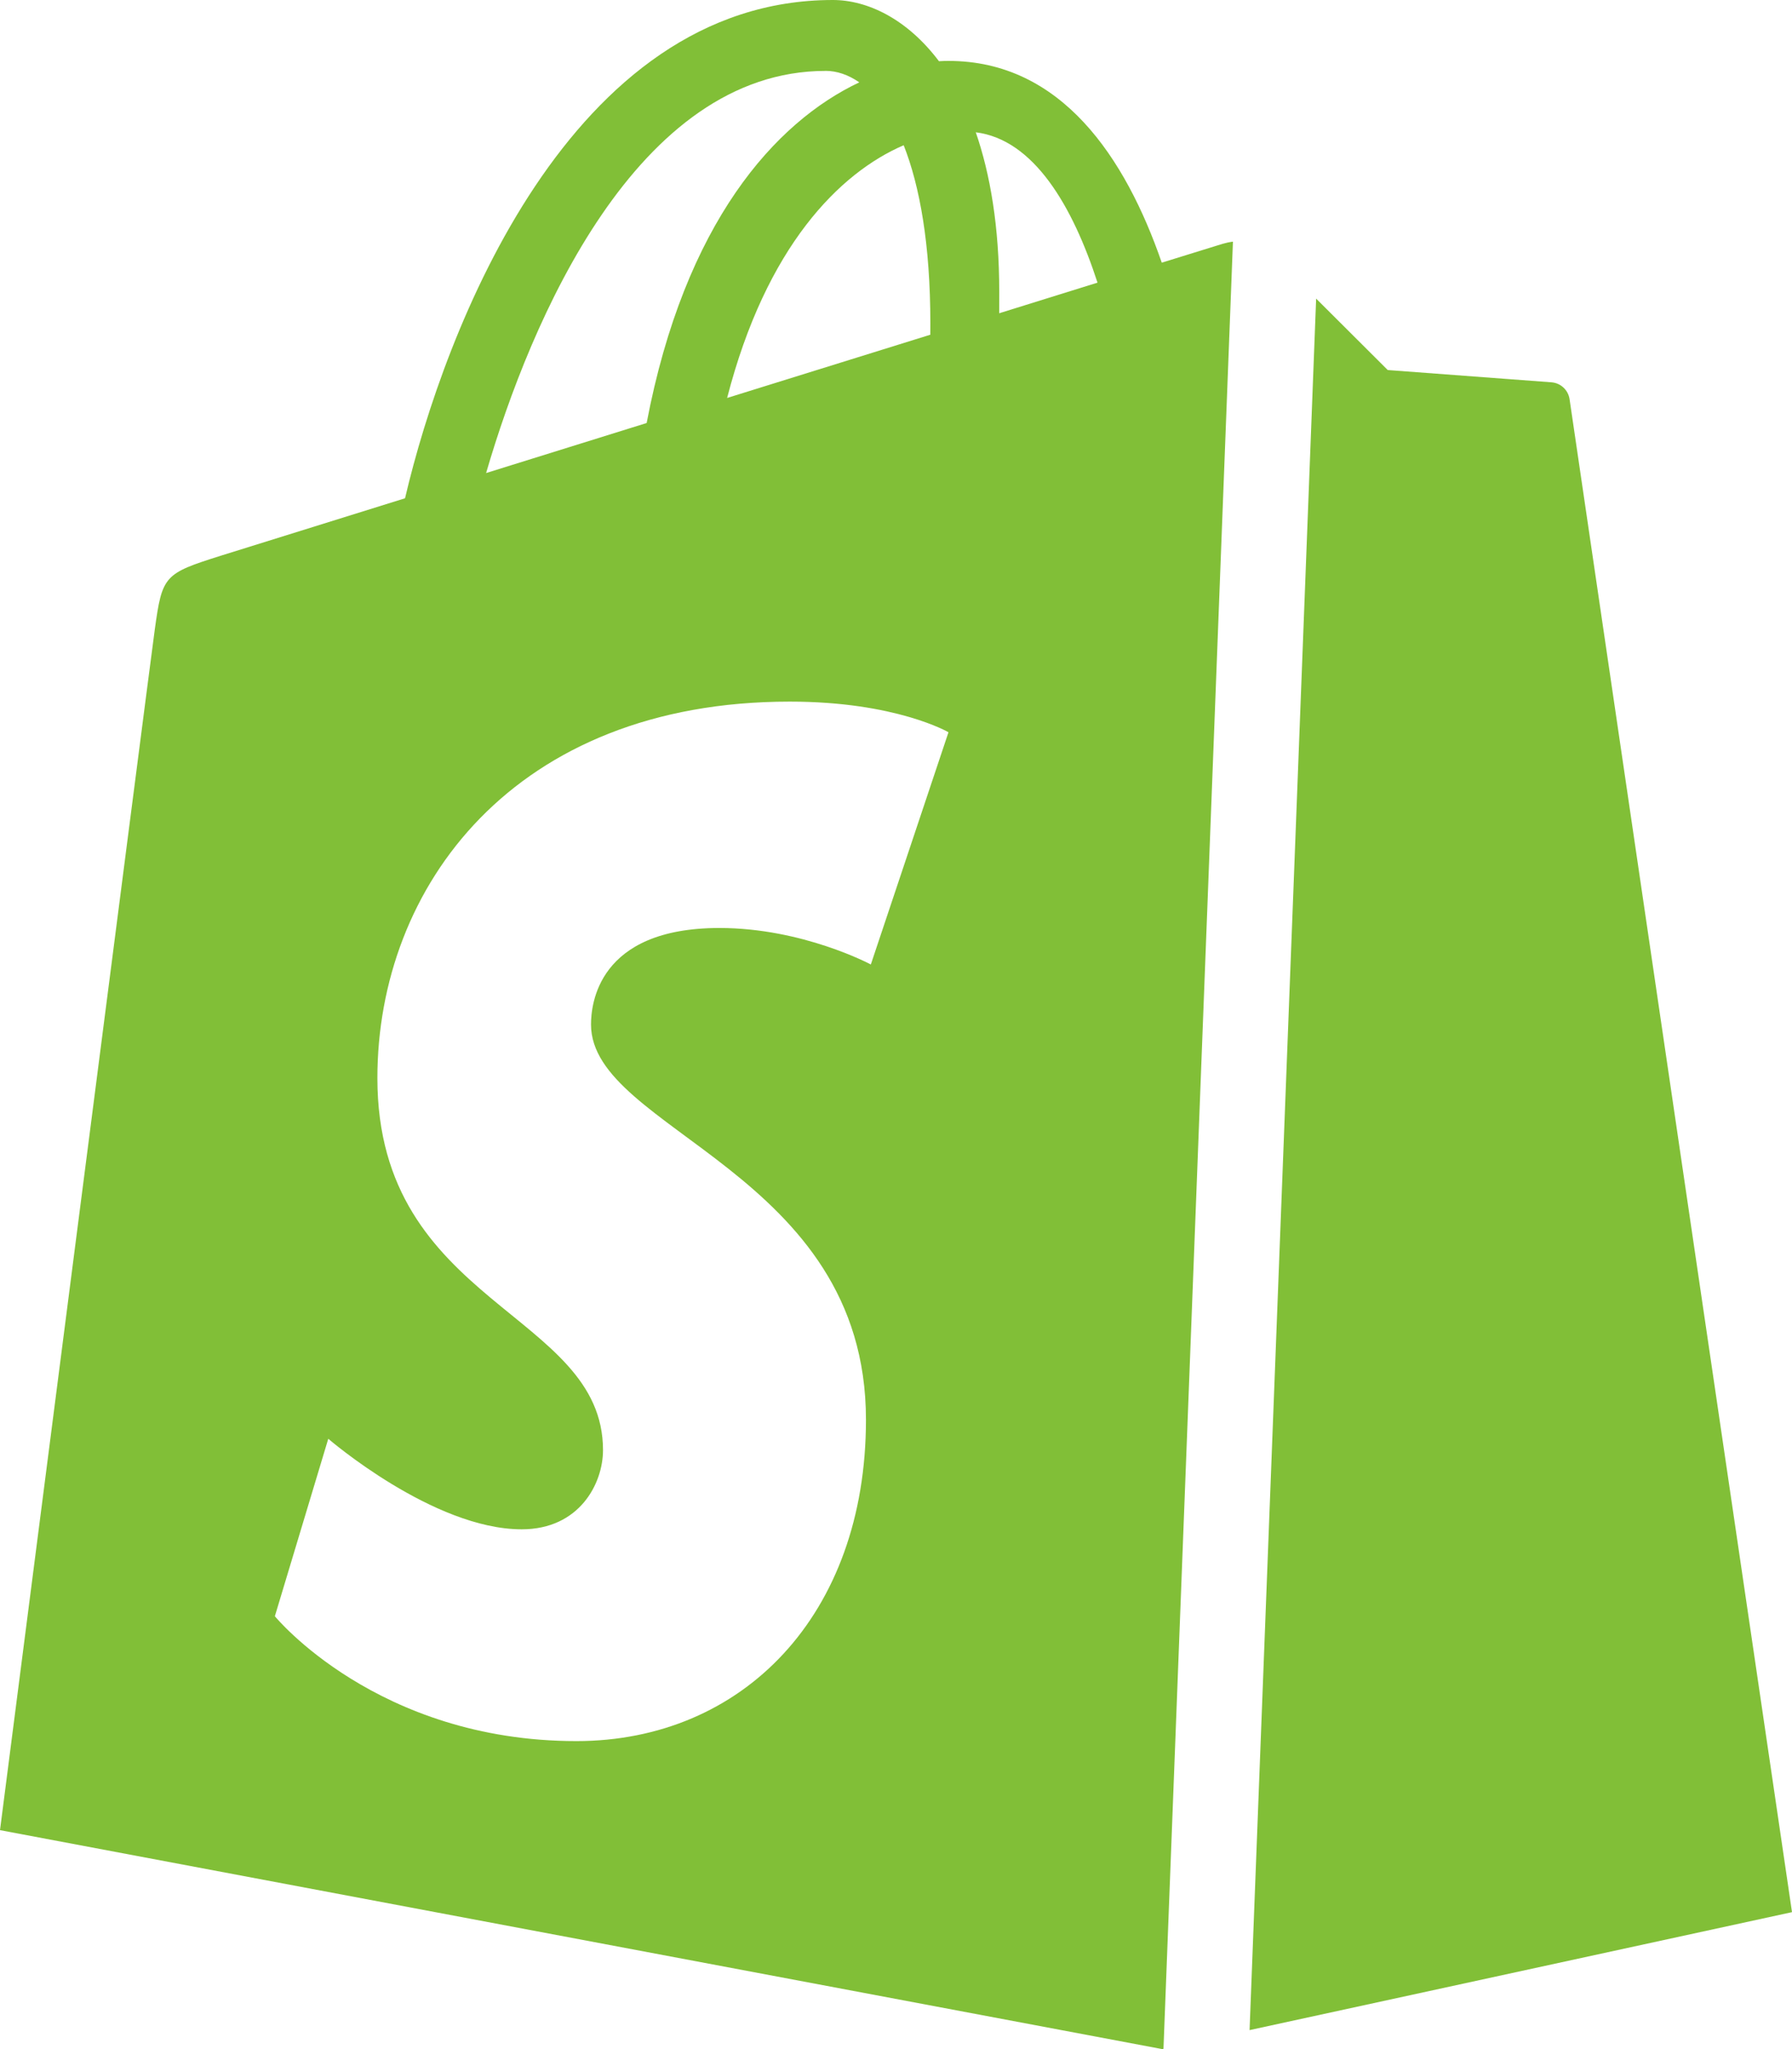 <svg width="42" height="48" viewBox="0 0 42 48" fill="none" xmlns="http://www.w3.org/2000/svg">
<path fill-rule="evenodd" clip-rule="evenodd" d="M30.847 6.995L32.525 8.668C32.525 8.668 36.195 8.942 36.368 8.956C36.471 8.965 36.569 9.008 36.644 9.079C36.72 9.15 36.77 9.244 36.786 9.346C36.819 9.588 42 44.792 42 44.792L29.287 47.555L30.847 6.995ZM28.897 5.661C28.816 5.671 28.736 5.688 28.657 5.711L27.229 6.153C26.377 3.69 24.874 1.427 22.231 1.427C22.158 1.427 22.081 1.429 22.007 1.434C21.254 0.435 20.323 0 19.519 0C13.359 0 10.415 7.74 9.493 11.672C7.099 12.417 5.399 12.946 5.183 13.015C3.845 13.437 3.803 13.479 3.628 14.744C3.496 15.702 0 42.871 0 42.871L27.24 48L27.269 47.994L28.897 5.661ZM21.805 7.572L21.804 7.841L17.042 9.322C17.959 5.768 19.677 4.05 21.18 3.402C21.557 4.356 21.805 5.725 21.805 7.572ZM19.348 1.66C19.616 1.66 19.883 1.752 20.14 1.929C18.165 2.862 16.05 5.214 15.156 9.909L11.393 11.081C12.439 7.499 14.924 1.661 19.348 1.661V1.66ZM20.41 22.593C20.41 22.593 18.816 21.738 16.862 21.738C13.996 21.738 13.852 23.545 13.852 24C13.852 26.486 20.296 27.438 20.296 33.258C20.296 37.836 17.406 40.785 13.509 40.785C8.833 40.785 6.442 37.86 6.442 37.86L7.694 33.703C7.694 33.703 10.153 35.824 12.227 35.824C13.581 35.824 14.133 34.752 14.133 33.969C14.133 30.727 8.845 30.582 8.845 25.255C8.845 20.774 12.047 16.435 18.51 16.435C21 16.435 22.23 17.153 22.23 17.153L20.41 22.593ZM23.419 7.338L23.42 6.838C23.42 5.308 23.208 4.076 22.87 3.099C24.232 3.27 25.14 4.829 25.723 6.621L23.419 7.338Z" fill="#81BF37"/>
</svg>
